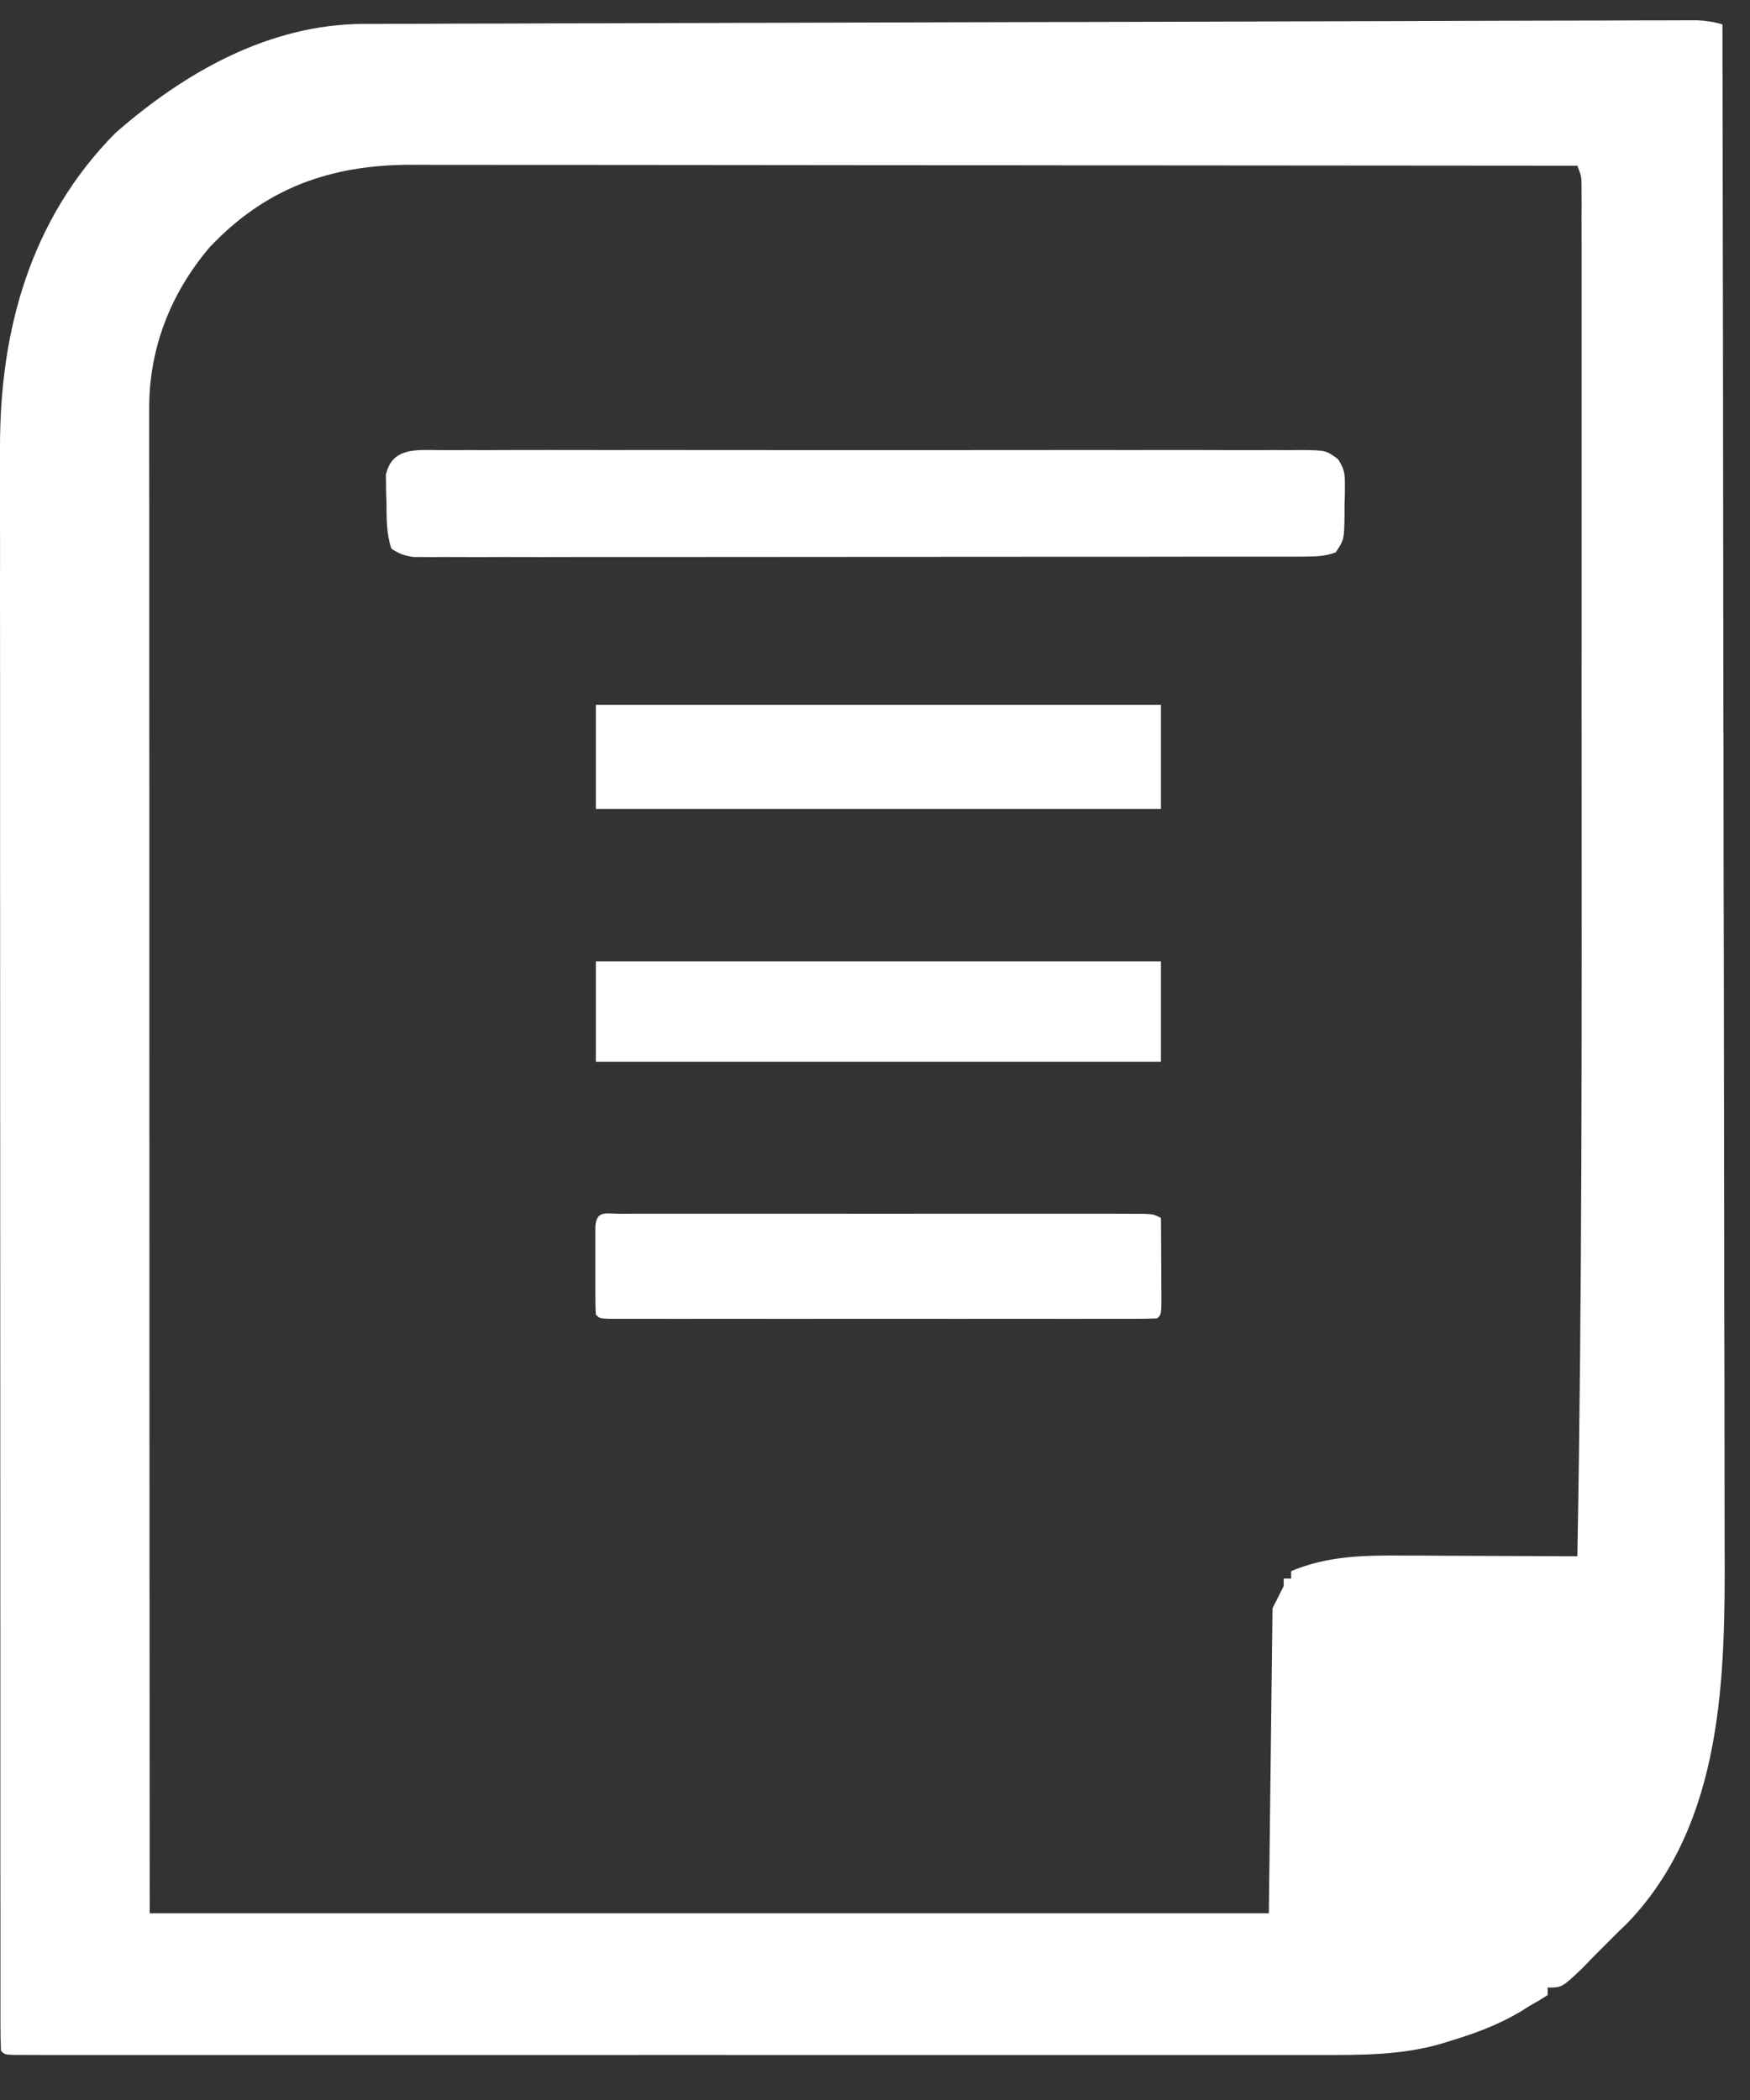 <svg xmlns="http://www.w3.org/2000/svg" width="20" height="24" viewBox="0 0 20 24" fill="none">
  <rect x="0" y="0" width="20" height="24" fill="#333333" stroke="none"/>
  <path d="M19.685 0.279C19.69 2.68 19.693 5.081 19.695 7.482C19.696 7.766 19.696 8.05 19.696 8.334C19.696 8.362 19.696 8.39 19.697 8.419C19.697 9.333 19.699 10.246 19.701 11.16C19.703 12.127 19.704 13.093 19.705 14.059C19.705 14.638 19.706 15.216 19.708 15.794C19.709 16.191 19.709 16.589 19.709 16.986C19.709 17.215 19.709 17.443 19.71 17.672C19.717 19.155 19.7 20.831 18.599 21.978C18.565 22.011 18.53 22.044 18.495 22.078C18.469 22.104 18.443 22.13 18.417 22.156C18.368 22.205 18.319 22.254 18.27 22.303C18.207 22.365 18.147 22.429 18.086 22.492C17.851 22.715 17.851 22.715 17.688 22.715C17.688 22.743 17.688 22.771 17.688 22.8C17.619 22.846 17.547 22.888 17.475 22.928C17.444 22.947 17.414 22.967 17.382 22.987C17.126 23.14 16.864 23.237 16.58 23.323C16.545 23.334 16.51 23.345 16.474 23.356C16.017 23.489 15.56 23.486 15.087 23.486C15.022 23.486 14.957 23.486 14.892 23.486C14.714 23.486 14.536 23.486 14.359 23.486C14.167 23.486 13.975 23.486 13.783 23.486C13.407 23.486 13.031 23.486 12.656 23.486C12.351 23.486 12.045 23.486 11.74 23.486C11.697 23.486 11.653 23.486 11.608 23.486C11.52 23.486 11.432 23.486 11.344 23.486C10.517 23.486 9.69 23.486 8.863 23.486C8.153 23.485 7.442 23.485 6.732 23.486C5.908 23.486 5.083 23.486 4.258 23.486C4.171 23.486 4.083 23.486 3.995 23.486C3.93 23.486 3.93 23.486 3.864 23.486C3.559 23.486 3.254 23.486 2.949 23.486C2.577 23.486 2.206 23.486 1.835 23.486C1.645 23.486 1.456 23.486 1.266 23.486C1.093 23.486 0.919 23.486 0.746 23.486C0.683 23.486 0.62 23.486 0.557 23.486C0.472 23.486 0.387 23.486 0.302 23.485C0.255 23.485 0.207 23.485 0.159 23.485C0.053 23.48 0.053 23.48 0.011 23.438C0.007 23.337 0.005 23.238 0.005 23.137C0.005 23.105 0.005 23.074 0.005 23.041C0.005 22.932 0.005 22.824 0.005 22.715C0.005 22.637 0.005 22.56 0.005 22.482C0.005 22.266 0.005 22.051 0.005 21.836C0.005 21.604 0.004 21.372 0.004 21.14C0.004 20.686 0.004 20.231 0.004 19.776C0.004 19.406 0.004 19.037 0.004 18.667C0.003 17.619 0.003 16.571 0.003 15.523C0.003 15.495 0.003 15.467 0.003 15.438C0.003 15.381 0.003 15.323 0.003 15.266C0.003 14.378 0.003 13.49 0.002 12.601C0.001 11.604 0.001 10.606 0.001 9.608C0.001 9.08 0.001 8.551 0.001 8.023C0 7.573 9.66568e-05 7.123 0 6.672C0.001 6.443 0.001 6.213 0 5.984C-0 5.773 -0 5.563 0 5.352C0 5.276 0 5.201 6.22545e-06 5.125C-0.004 3.777 0.347 2.503 1.317 1.522C2.11 0.826 3.076 0.277 4.158 0.273C4.24 0.273 4.24 0.273 4.325 0.273C4.385 0.273 4.445 0.273 4.506 0.272C4.571 0.272 4.635 0.272 4.7 0.272C4.877 0.271 5.054 0.271 5.232 0.27C5.423 0.27 5.614 0.269 5.806 0.269C6.18 0.267 6.555 0.266 6.929 0.266C7.234 0.265 7.538 0.264 7.843 0.263C7.886 0.263 7.929 0.263 7.974 0.263C8.062 0.262 8.15 0.262 8.238 0.262C9.063 0.26 9.888 0.257 10.713 0.255C11.421 0.254 12.129 0.252 12.837 0.25C13.66 0.247 14.482 0.245 15.304 0.243C15.392 0.242 15.479 0.242 15.567 0.242C15.61 0.242 15.653 0.242 15.697 0.242C16.002 0.241 16.306 0.24 16.61 0.239C16.98 0.238 17.351 0.237 17.721 0.236C17.91 0.236 18.099 0.235 18.288 0.235C18.462 0.234 18.634 0.234 18.807 0.233C18.87 0.233 18.933 0.233 18.995 0.233C19.081 0.232 19.166 0.232 19.25 0.232C19.321 0.232 19.321 0.232 19.394 0.232C19.498 0.236 19.585 0.249 19.685 0.279ZM2.396 2.826C1.952 3.349 1.705 3.974 1.705 4.663C1.705 4.693 1.705 4.723 1.705 4.754C1.705 4.854 1.705 4.954 1.705 5.054C1.705 5.126 1.705 5.199 1.705 5.271C1.705 5.47 1.705 5.669 1.706 5.868C1.706 6.083 1.706 6.298 1.706 6.512C1.706 6.884 1.706 7.256 1.706 7.628C1.706 8.165 1.707 8.703 1.707 9.241C1.707 10.113 1.707 10.985 1.707 11.858C1.708 12.705 1.708 13.552 1.708 14.4C1.708 14.453 1.708 14.505 1.708 14.56C1.708 14.972 1.708 15.385 1.708 15.797C1.709 17.82 1.71 19.843 1.711 21.866C5.931 21.866 10.152 21.866 14.501 21.866C14.515 20.716 14.529 19.566 14.543 18.381C14.585 18.297 14.627 18.213 14.671 18.126C14.671 18.098 14.671 18.07 14.671 18.041C14.699 18.041 14.727 18.041 14.756 18.041C14.756 18.013 14.756 17.985 14.756 17.956C15.174 17.779 15.6 17.774 16.048 17.778C16.124 17.778 16.124 17.778 16.201 17.778C16.314 17.778 16.427 17.779 16.54 17.78C16.81 17.781 17.08 17.782 17.351 17.783C17.492 17.784 17.634 17.785 17.775 17.785C17.86 17.785 17.944 17.786 18.027 17.786C18.082 14.765 18.077 11.743 18.076 8.721C18.075 8.183 18.075 7.645 18.076 7.107C18.076 6.474 18.076 5.842 18.076 5.209C18.076 5.142 18.076 5.074 18.076 5.007C18.076 4.974 18.076 4.941 18.076 4.907C18.076 4.675 18.076 4.444 18.076 4.212C18.076 3.932 18.076 3.652 18.076 3.372C18.076 3.229 18.076 3.087 18.076 2.944C18.076 2.79 18.076 2.636 18.075 2.482C18.076 2.414 18.076 2.414 18.076 2.345C18.076 2.283 18.076 2.283 18.075 2.22C18.075 2.185 18.075 2.149 18.075 2.113C18.073 2.014 18.073 2.014 18.027 1.894C16.282 1.892 14.537 1.891 12.792 1.89C12.586 1.89 12.38 1.89 12.173 1.89C12.112 1.889 12.112 1.889 12.049 1.889C11.385 1.889 10.721 1.888 10.057 1.888C9.375 1.887 8.694 1.886 8.012 1.886C7.591 1.886 7.171 1.886 6.751 1.885C6.462 1.885 6.174 1.884 5.885 1.885C5.719 1.885 5.552 1.885 5.386 1.884C5.234 1.884 5.081 1.884 4.928 1.884C4.848 1.884 4.767 1.884 4.686 1.883C3.771 1.886 3.031 2.152 2.396 2.826Z" fill="white"/>
  <path d="M5.021 5.144C5.086 5.144 5.086 5.144 5.152 5.144C5.297 5.143 5.443 5.144 5.588 5.144C5.692 5.144 5.796 5.144 5.9 5.143C6.153 5.142 6.407 5.143 6.66 5.143C6.866 5.143 7.072 5.144 7.278 5.143C7.307 5.143 7.336 5.143 7.366 5.143C7.426 5.143 7.485 5.143 7.545 5.143C8.103 5.143 8.661 5.143 9.219 5.144C9.698 5.145 10.178 5.145 10.656 5.144C11.213 5.143 11.769 5.143 12.325 5.143C12.384 5.143 12.444 5.143 12.503 5.143C12.532 5.143 12.561 5.143 12.591 5.143C12.797 5.144 13.003 5.143 13.208 5.143C13.485 5.142 13.762 5.143 14.039 5.144C14.14 5.144 14.242 5.144 14.344 5.144C14.482 5.143 14.621 5.144 14.759 5.144C14.82 5.144 14.82 5.144 14.882 5.143C15.154 5.147 15.154 5.147 15.29 5.246C15.361 5.352 15.371 5.408 15.37 5.534C15.37 5.571 15.37 5.609 15.37 5.647C15.368 5.685 15.367 5.724 15.366 5.764C15.366 5.822 15.366 5.822 15.366 5.881C15.362 6.168 15.362 6.168 15.265 6.313C15.148 6.357 15.037 6.361 14.912 6.361C14.875 6.361 14.838 6.362 14.801 6.362C14.761 6.362 14.721 6.362 14.679 6.362C14.637 6.362 14.594 6.362 14.55 6.362C14.406 6.362 14.263 6.362 14.119 6.362C14.017 6.362 13.914 6.362 13.811 6.362C13.561 6.363 13.31 6.363 13.06 6.363C12.857 6.363 12.653 6.363 12.45 6.363C11.873 6.364 11.297 6.364 10.72 6.364C10.689 6.364 10.658 6.364 10.626 6.364C10.595 6.364 10.564 6.364 10.532 6.364C10.027 6.364 9.522 6.364 9.018 6.365C8.5 6.365 7.982 6.366 7.464 6.366C7.173 6.366 6.882 6.366 6.591 6.366C6.318 6.367 6.044 6.367 5.771 6.366C5.67 6.366 5.57 6.366 5.469 6.367C5.332 6.367 5.195 6.367 5.059 6.366C5.019 6.367 4.978 6.367 4.937 6.367C4.882 6.367 4.882 6.367 4.826 6.366C4.795 6.366 4.763 6.366 4.73 6.366C4.627 6.354 4.56 6.328 4.473 6.271C4.414 6.094 4.419 5.927 4.417 5.742C4.415 5.688 4.415 5.688 4.413 5.632C4.413 5.596 4.412 5.561 4.412 5.525C4.411 5.493 4.411 5.461 4.41 5.427C4.479 5.111 4.759 5.142 5.021 5.144Z" fill="white"/>
  <path d="M6.81 8.055C8.941 8.055 11.072 8.055 13.268 8.055C13.268 8.448 13.268 8.84 13.268 9.245C11.137 9.245 9.005 9.245 6.81 9.245C6.81 8.852 6.81 8.46 6.81 8.055Z" fill="white"/>
  <path d="M7.097 13.872C7.15 13.871 7.203 13.871 7.258 13.871C7.318 13.871 7.377 13.871 7.437 13.871C7.499 13.871 7.561 13.871 7.623 13.871C7.793 13.871 7.963 13.871 8.132 13.871C8.309 13.871 8.486 13.871 8.663 13.871C8.961 13.871 9.258 13.871 9.556 13.871C9.9 13.872 10.244 13.872 10.588 13.871C10.884 13.871 11.179 13.871 11.474 13.871C11.65 13.871 11.827 13.871 12.003 13.871C12.169 13.871 12.335 13.871 12.501 13.871C12.562 13.871 12.623 13.871 12.684 13.871C12.767 13.871 12.85 13.871 12.933 13.872C12.98 13.872 13.026 13.872 13.074 13.872C13.183 13.877 13.183 13.877 13.268 13.919C13.27 14.103 13.27 14.286 13.271 14.469C13.271 14.521 13.272 14.574 13.272 14.628C13.272 14.678 13.272 14.727 13.273 14.778C13.273 14.825 13.273 14.871 13.273 14.918C13.268 15.024 13.268 15.024 13.226 15.067C13.144 15.071 13.061 15.072 12.979 15.072C12.925 15.072 12.872 15.072 12.817 15.072C12.757 15.072 12.697 15.072 12.637 15.072C12.574 15.072 12.511 15.072 12.448 15.072C12.278 15.073 12.107 15.073 11.936 15.072C11.758 15.072 11.579 15.072 11.401 15.072C11.101 15.073 10.802 15.072 10.502 15.072C10.155 15.072 9.808 15.072 9.461 15.072C9.164 15.073 8.866 15.073 8.569 15.072C8.391 15.072 8.213 15.072 8.036 15.072C7.869 15.073 7.701 15.073 7.534 15.072C7.473 15.072 7.411 15.072 7.35 15.072C7.266 15.072 7.183 15.072 7.099 15.072C7.052 15.072 7.005 15.072 6.957 15.072C6.852 15.067 6.852 15.067 6.81 15.024C6.805 14.943 6.804 14.861 6.804 14.78C6.804 14.73 6.804 14.681 6.804 14.63C6.804 14.578 6.804 14.526 6.804 14.472C6.804 14.42 6.804 14.368 6.804 14.314C6.804 14.264 6.804 14.215 6.804 14.164C6.804 14.118 6.804 14.072 6.804 14.025C6.814 13.826 6.923 13.872 7.097 13.872Z" fill="white"/>
  <path d="M6.81 10.987C8.941 10.987 11.072 10.987 13.268 10.987C13.268 11.365 13.268 11.744 13.268 12.134C11.137 12.134 9.005 12.134 6.81 12.134C6.81 11.755 6.81 11.377 6.81 10.987Z" fill="white"/>
</svg>